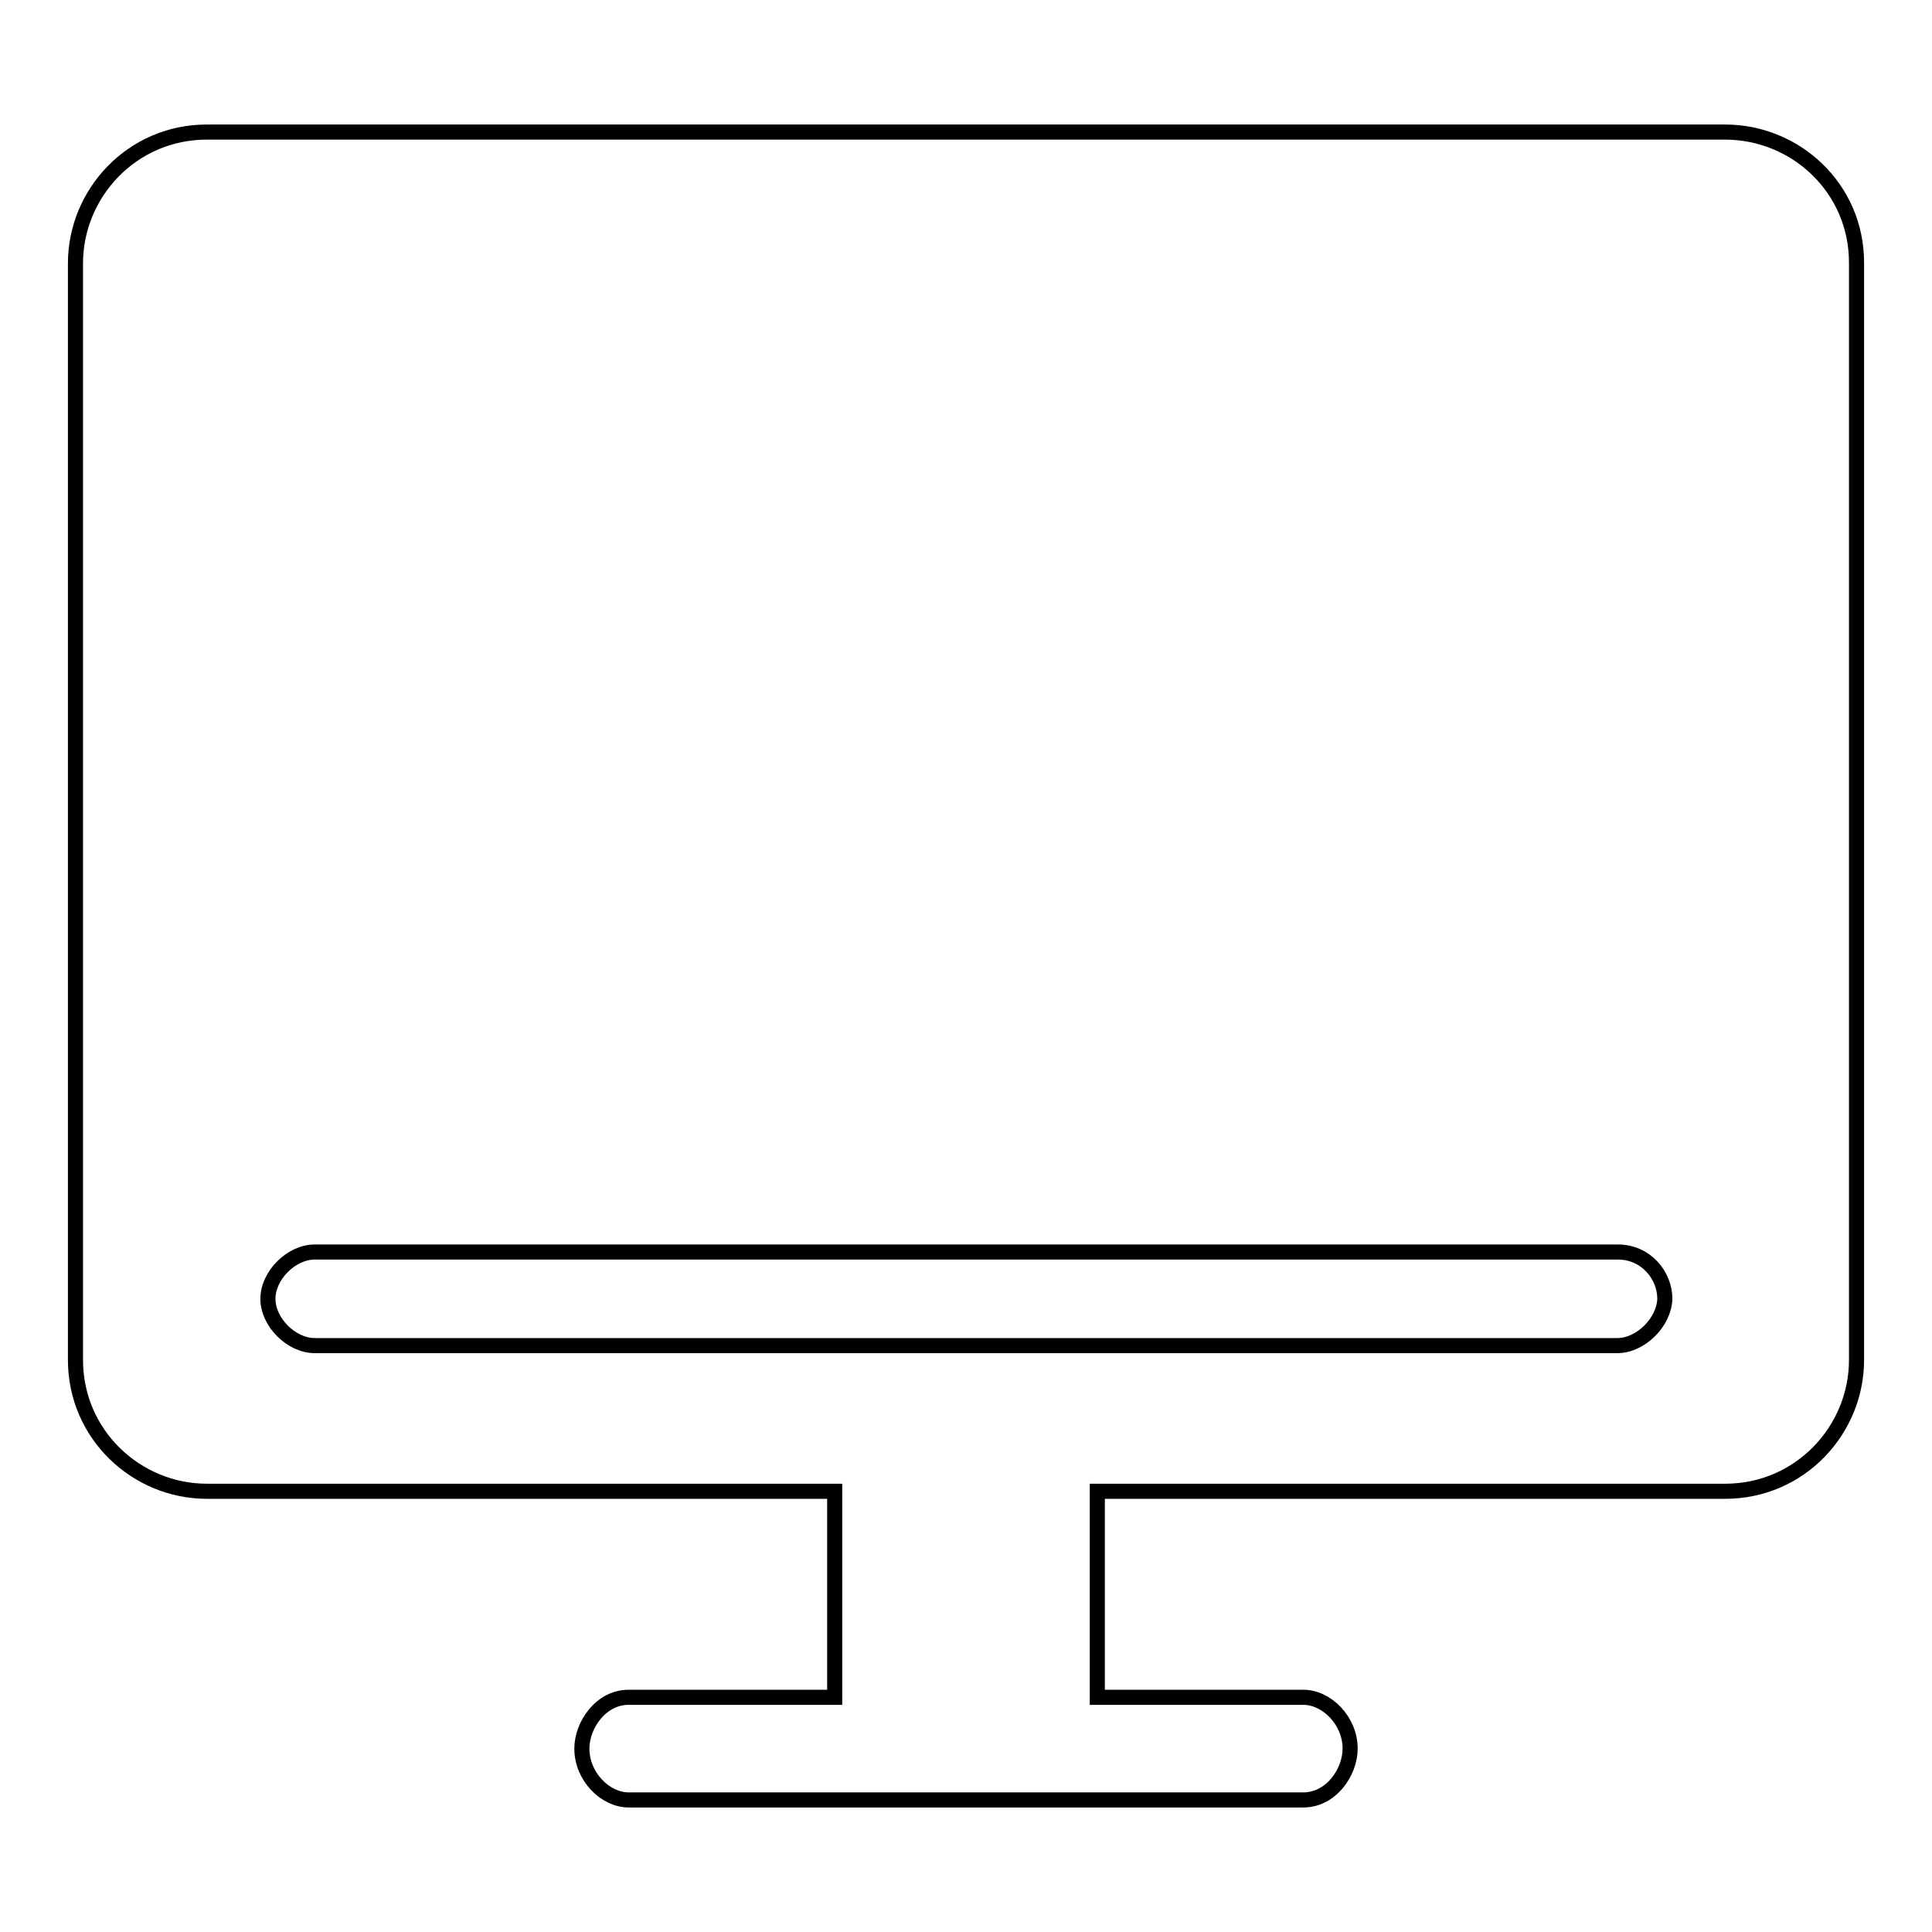 <?xml version="1.0" encoding="utf-8"?>
<!-- Svg Vector Icons : http://www.onlinewebfonts.com/icon -->
<!DOCTYPE svg PUBLIC "-//W3C//DTD SVG 1.1//EN" "http://www.w3.org/Graphics/SVG/1.1/DTD/svg11.dtd">
<svg version="1.1" xmlns="http://www.w3.org/2000/svg" xmlns:xlink="http://www.w3.org/1999/xlink" x="0px" y="0px" viewBox="0 0 256 256" enable-background="new 0 0 256 256" xml:space="preserve">
<g> <path stroke-width="2" fill-opacity="0" stroke="#000000"  d="M228.6,17.5H27.4c-9.9,0-17.4,8.1-17.4,17.4v145.3c0,9.9,8.1,17.4,17.4,17.4h83.2v27.3H83.3 c-3.7,0-6.2,3.7-6.2,6.8c0,3.7,3.1,6.8,6.2,6.8h89.4c3.7,0,6.2-3.7,6.2-6.8c0-3.7-3.1-6.8-6.2-6.8h-27.3v-27.3h83.2 c9.9,0,17.4-8.1,17.4-17.4V34.8C246,24.9,237.9,17.5,228.6,17.5z M214.3,178.3H41.7c-3.1,0-6.2-3.1-6.2-6.2c0-3.1,3.1-6.2,6.2-6.2 h172.7c3.7,0,6.2,3.1,6.2,6.2C220.5,175.2,217.4,178.3,214.3,178.3L214.3,178.3z"/></g>
</svg>